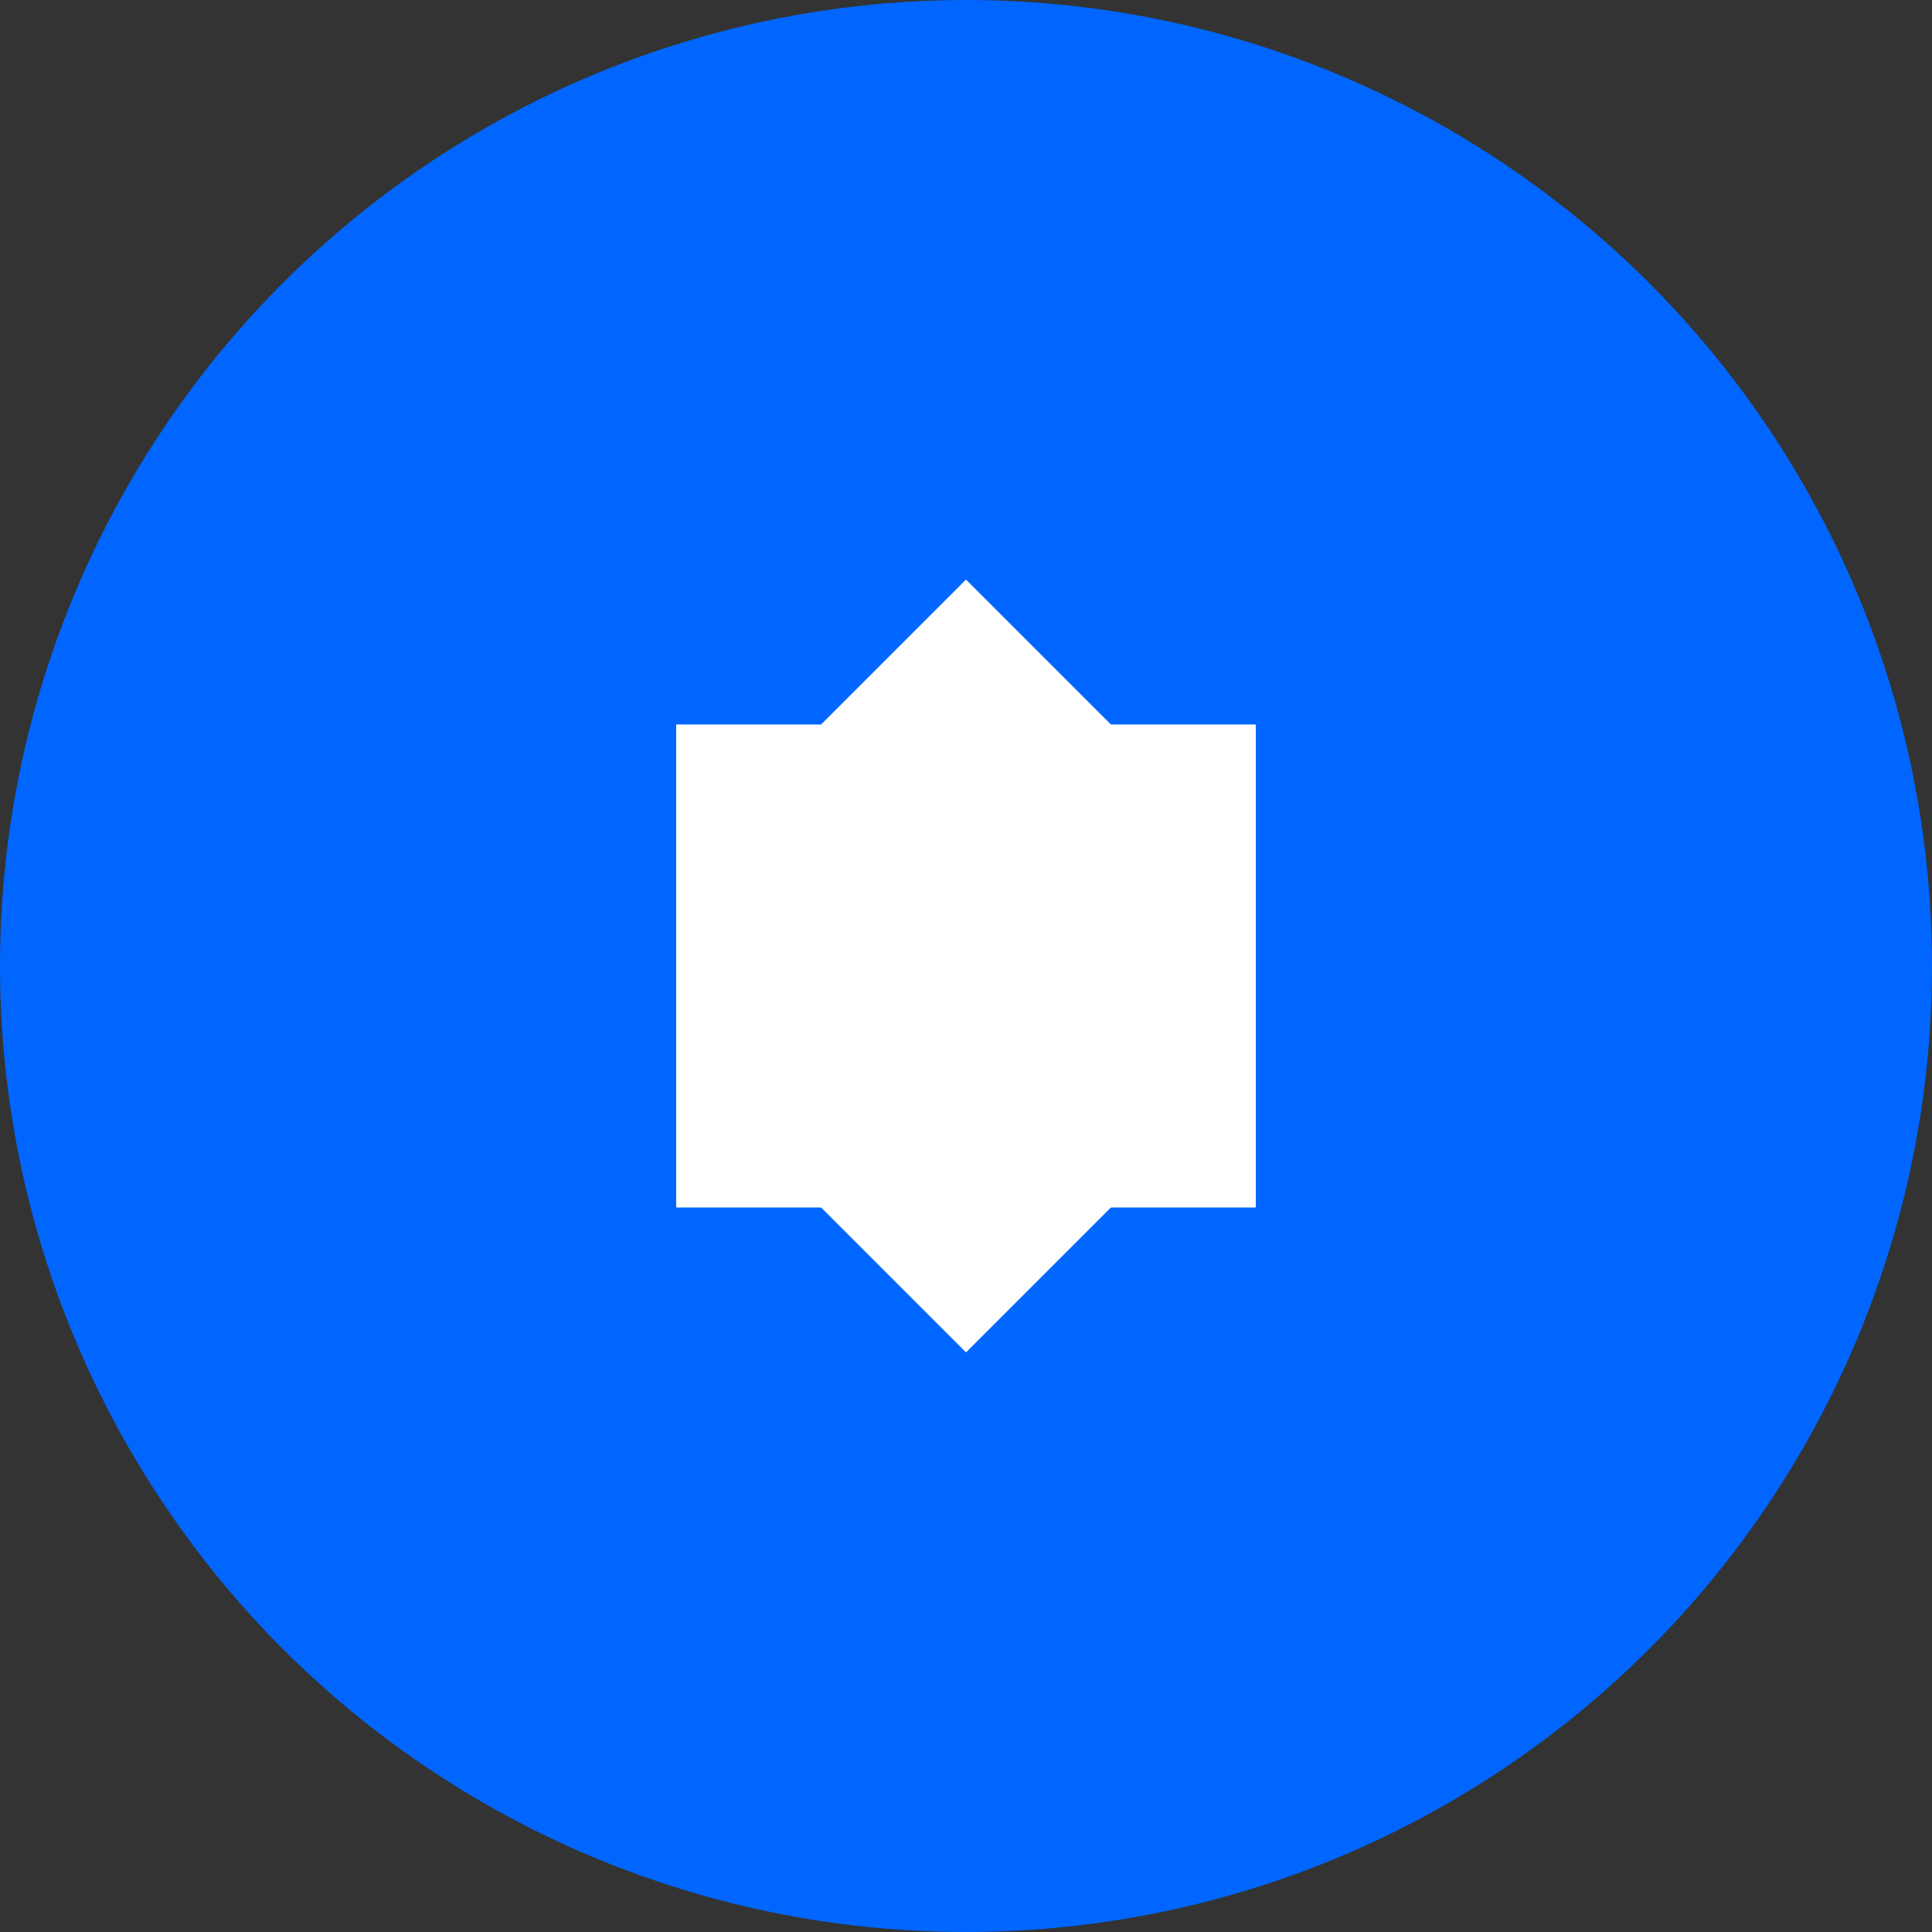 <svg width="40" height="40" viewBox="0 0 40 40" fill="none" xmlns="http://www.w3.org/2000/svg">
    <rect x="0" y="0" width="40" height="40" fill="#333333" stroke="none"/>
    <circle cx="20" cy="20" r="20" fill="#0066FF"/>
    <rect x="14" y="15" width="12" height="10" fill="white"/>
    <path d="M20 12L24 16H16L20 12Z" fill="white"/>
    <path d="M20 28L16 24H24L20 28Z" fill="white"/>
</svg>